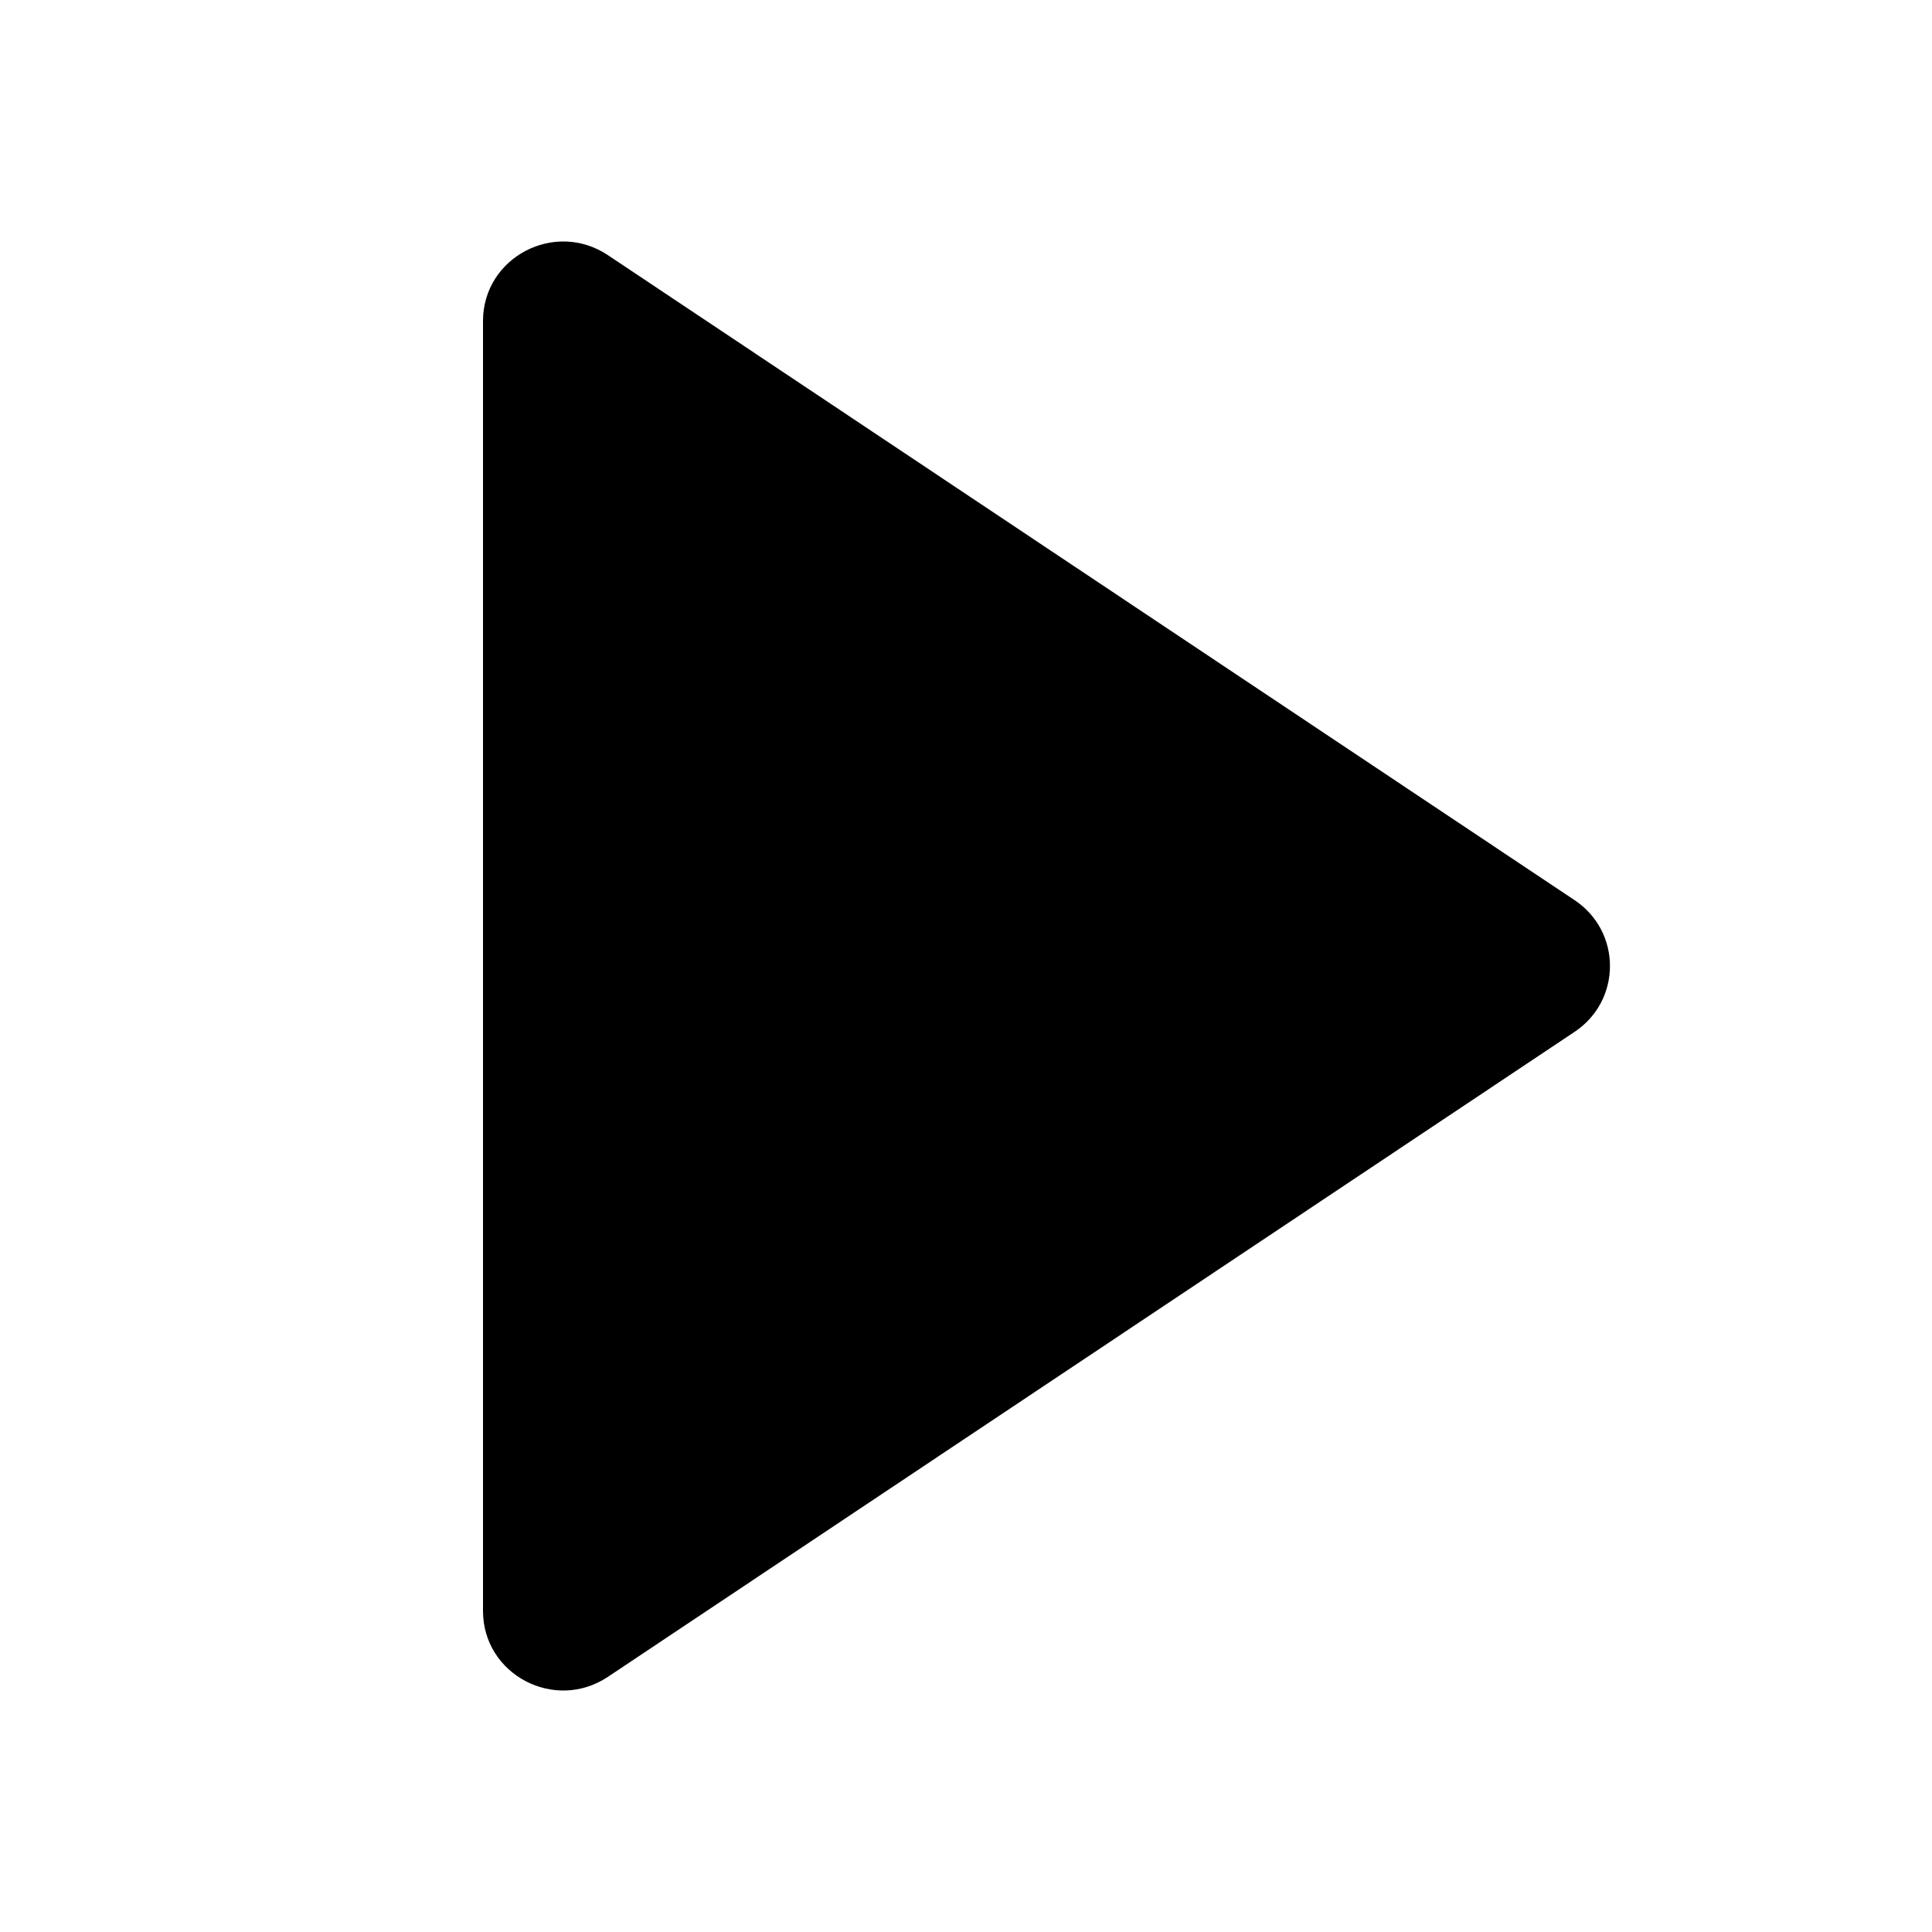 <svg width="12" height="12" viewBox="0 0 12 12" fill="none" xmlns="http://www.w3.org/2000/svg">
<path d="M9.78 5.591L3.776 1.585C3.445 1.364 3 1.599 3 1.994V10.006C3 10.401 3.445 10.636 3.776 10.415L9.78 6.409C10.073 6.214 10.073 5.786 9.78 5.591Z" fill="black"/>
</svg>
